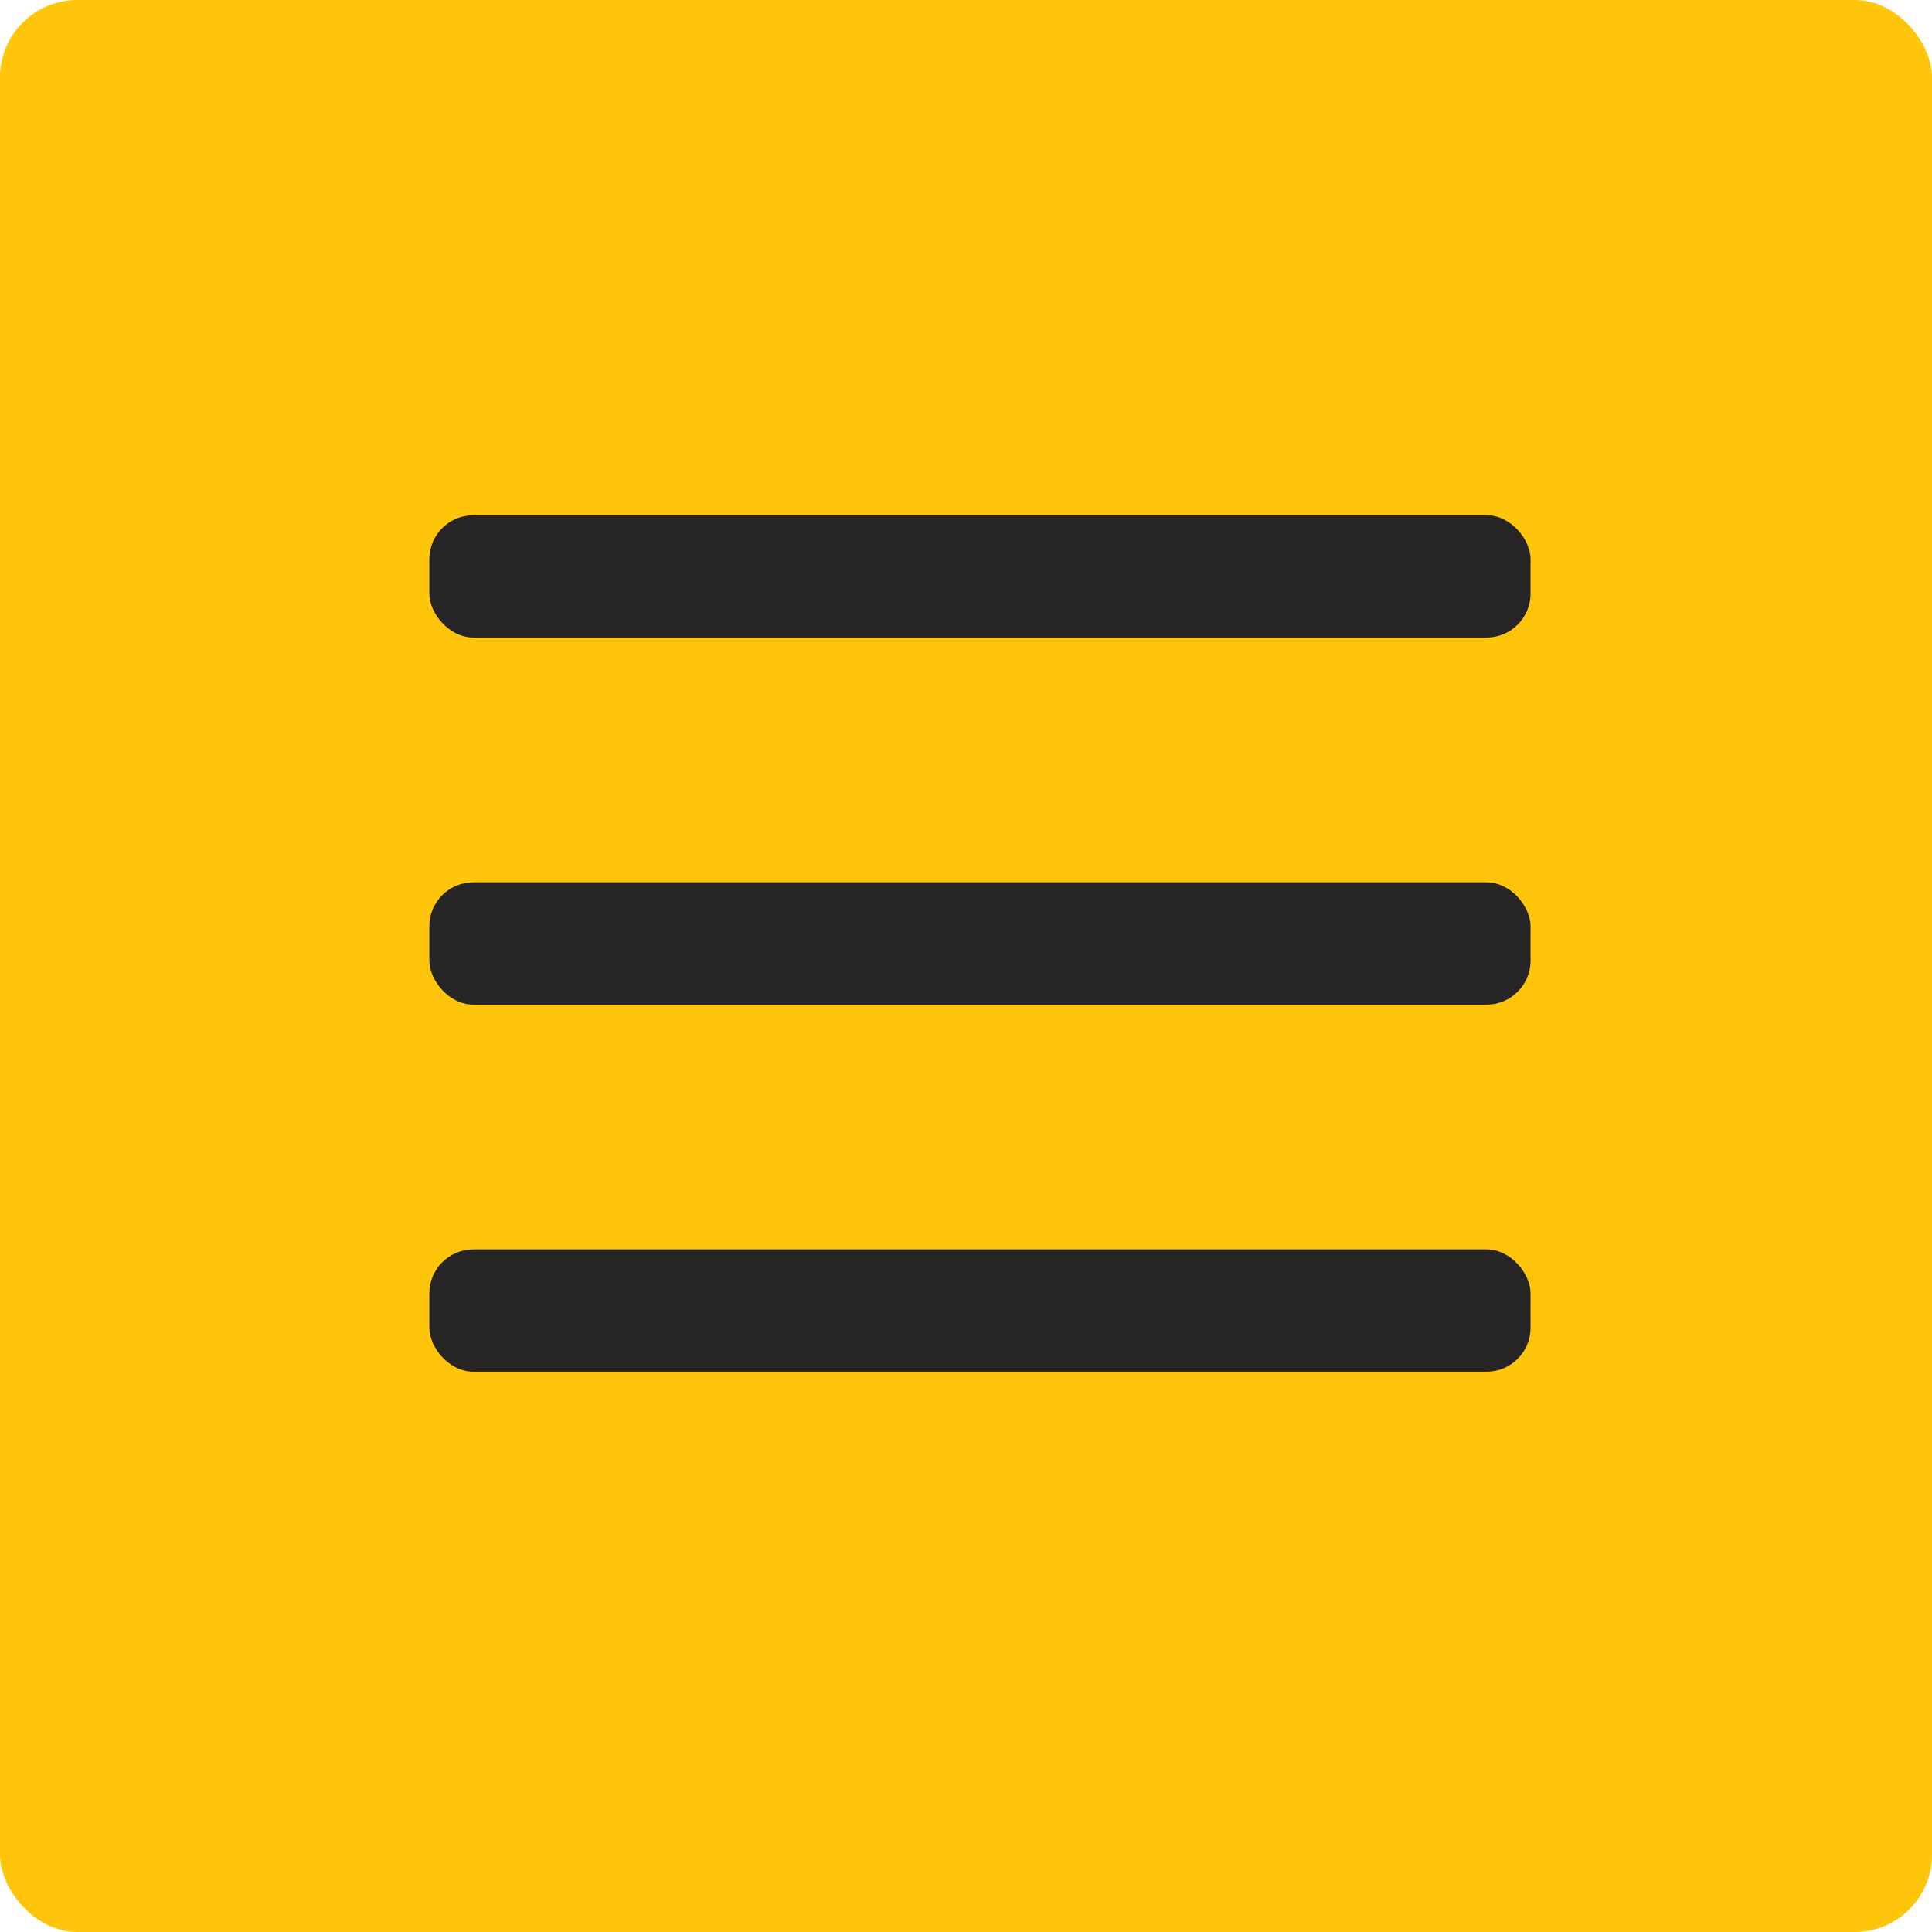 <svg width="40" height="40" viewBox="0 0 40 40" xmlns="http://www.w3.org/2000/svg">
    <g fill="none" fill-rule="evenodd">
        <rect fill="#FFC50B" width="40" height="40" rx="1.6"/>
        <g transform="translate(8.889 10.667)" fill="#272425">
            <rect width="22.8" height="2.533" rx=".912"/>
            <rect y="7.6" width="22.8" height="2.533" rx=".912"/>
            <rect y="15.2" width="22.8" height="2.533" rx=".912"/>
        </g>
    </g>
</svg>
